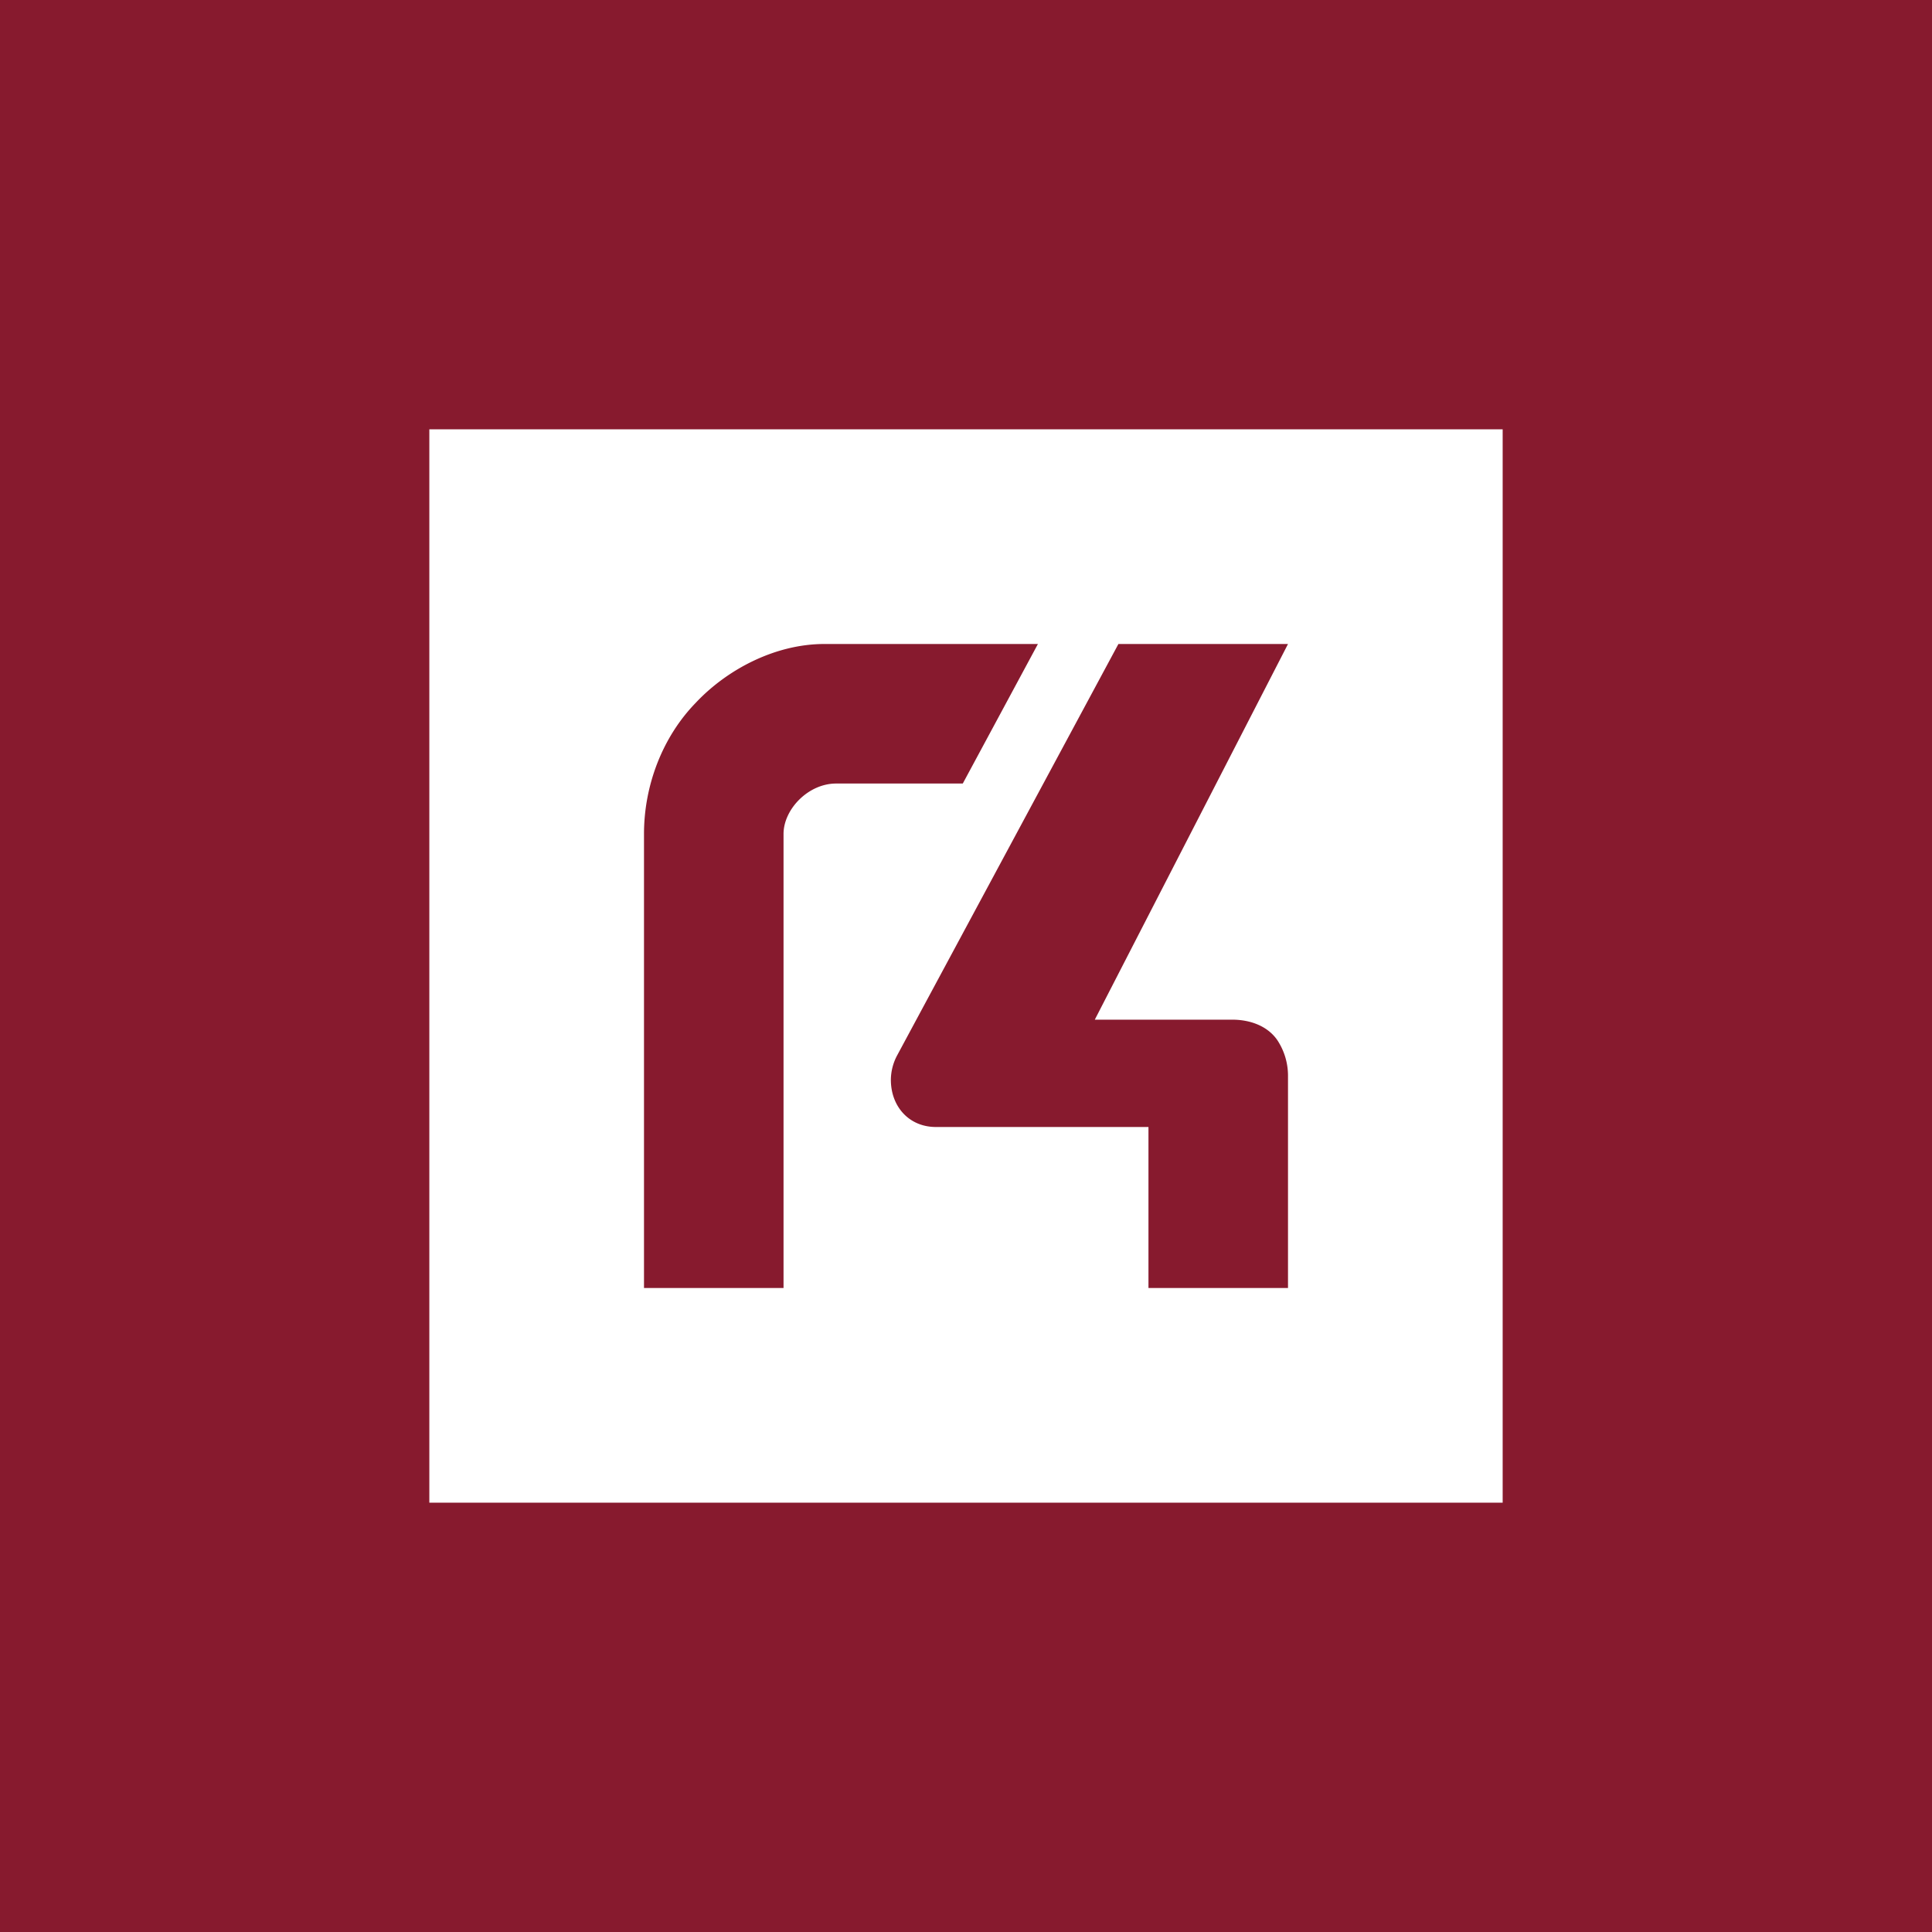 <!-- by TradingView --><svg width="18" height="18" viewBox="0 0 18 18" xmlns="http://www.w3.org/2000/svg"><path fill="#871A2E" d="M0 0h18v18H0z"/><path fill-rule="evenodd" d="M14 4H4v10h10V4ZM7.3 7.77V12H6V7.77c0-.45.17-.9.48-1.22.3-.32.75-.55 1.2-.55h1.99l-.7 1.3H7.79c-.26 0-.49.24-.49.47Zm4.6 1.92c-.09-.13-.25-.19-.42-.19H10.2L12 6h-1.58L8.36 9.83a.49.49 0 0 0-.06.23c0 .25.17.44.42.44h1.98V12H12v-1.98a.6.6 0 0 0-.1-.33Z" fill="#fff"/></svg>